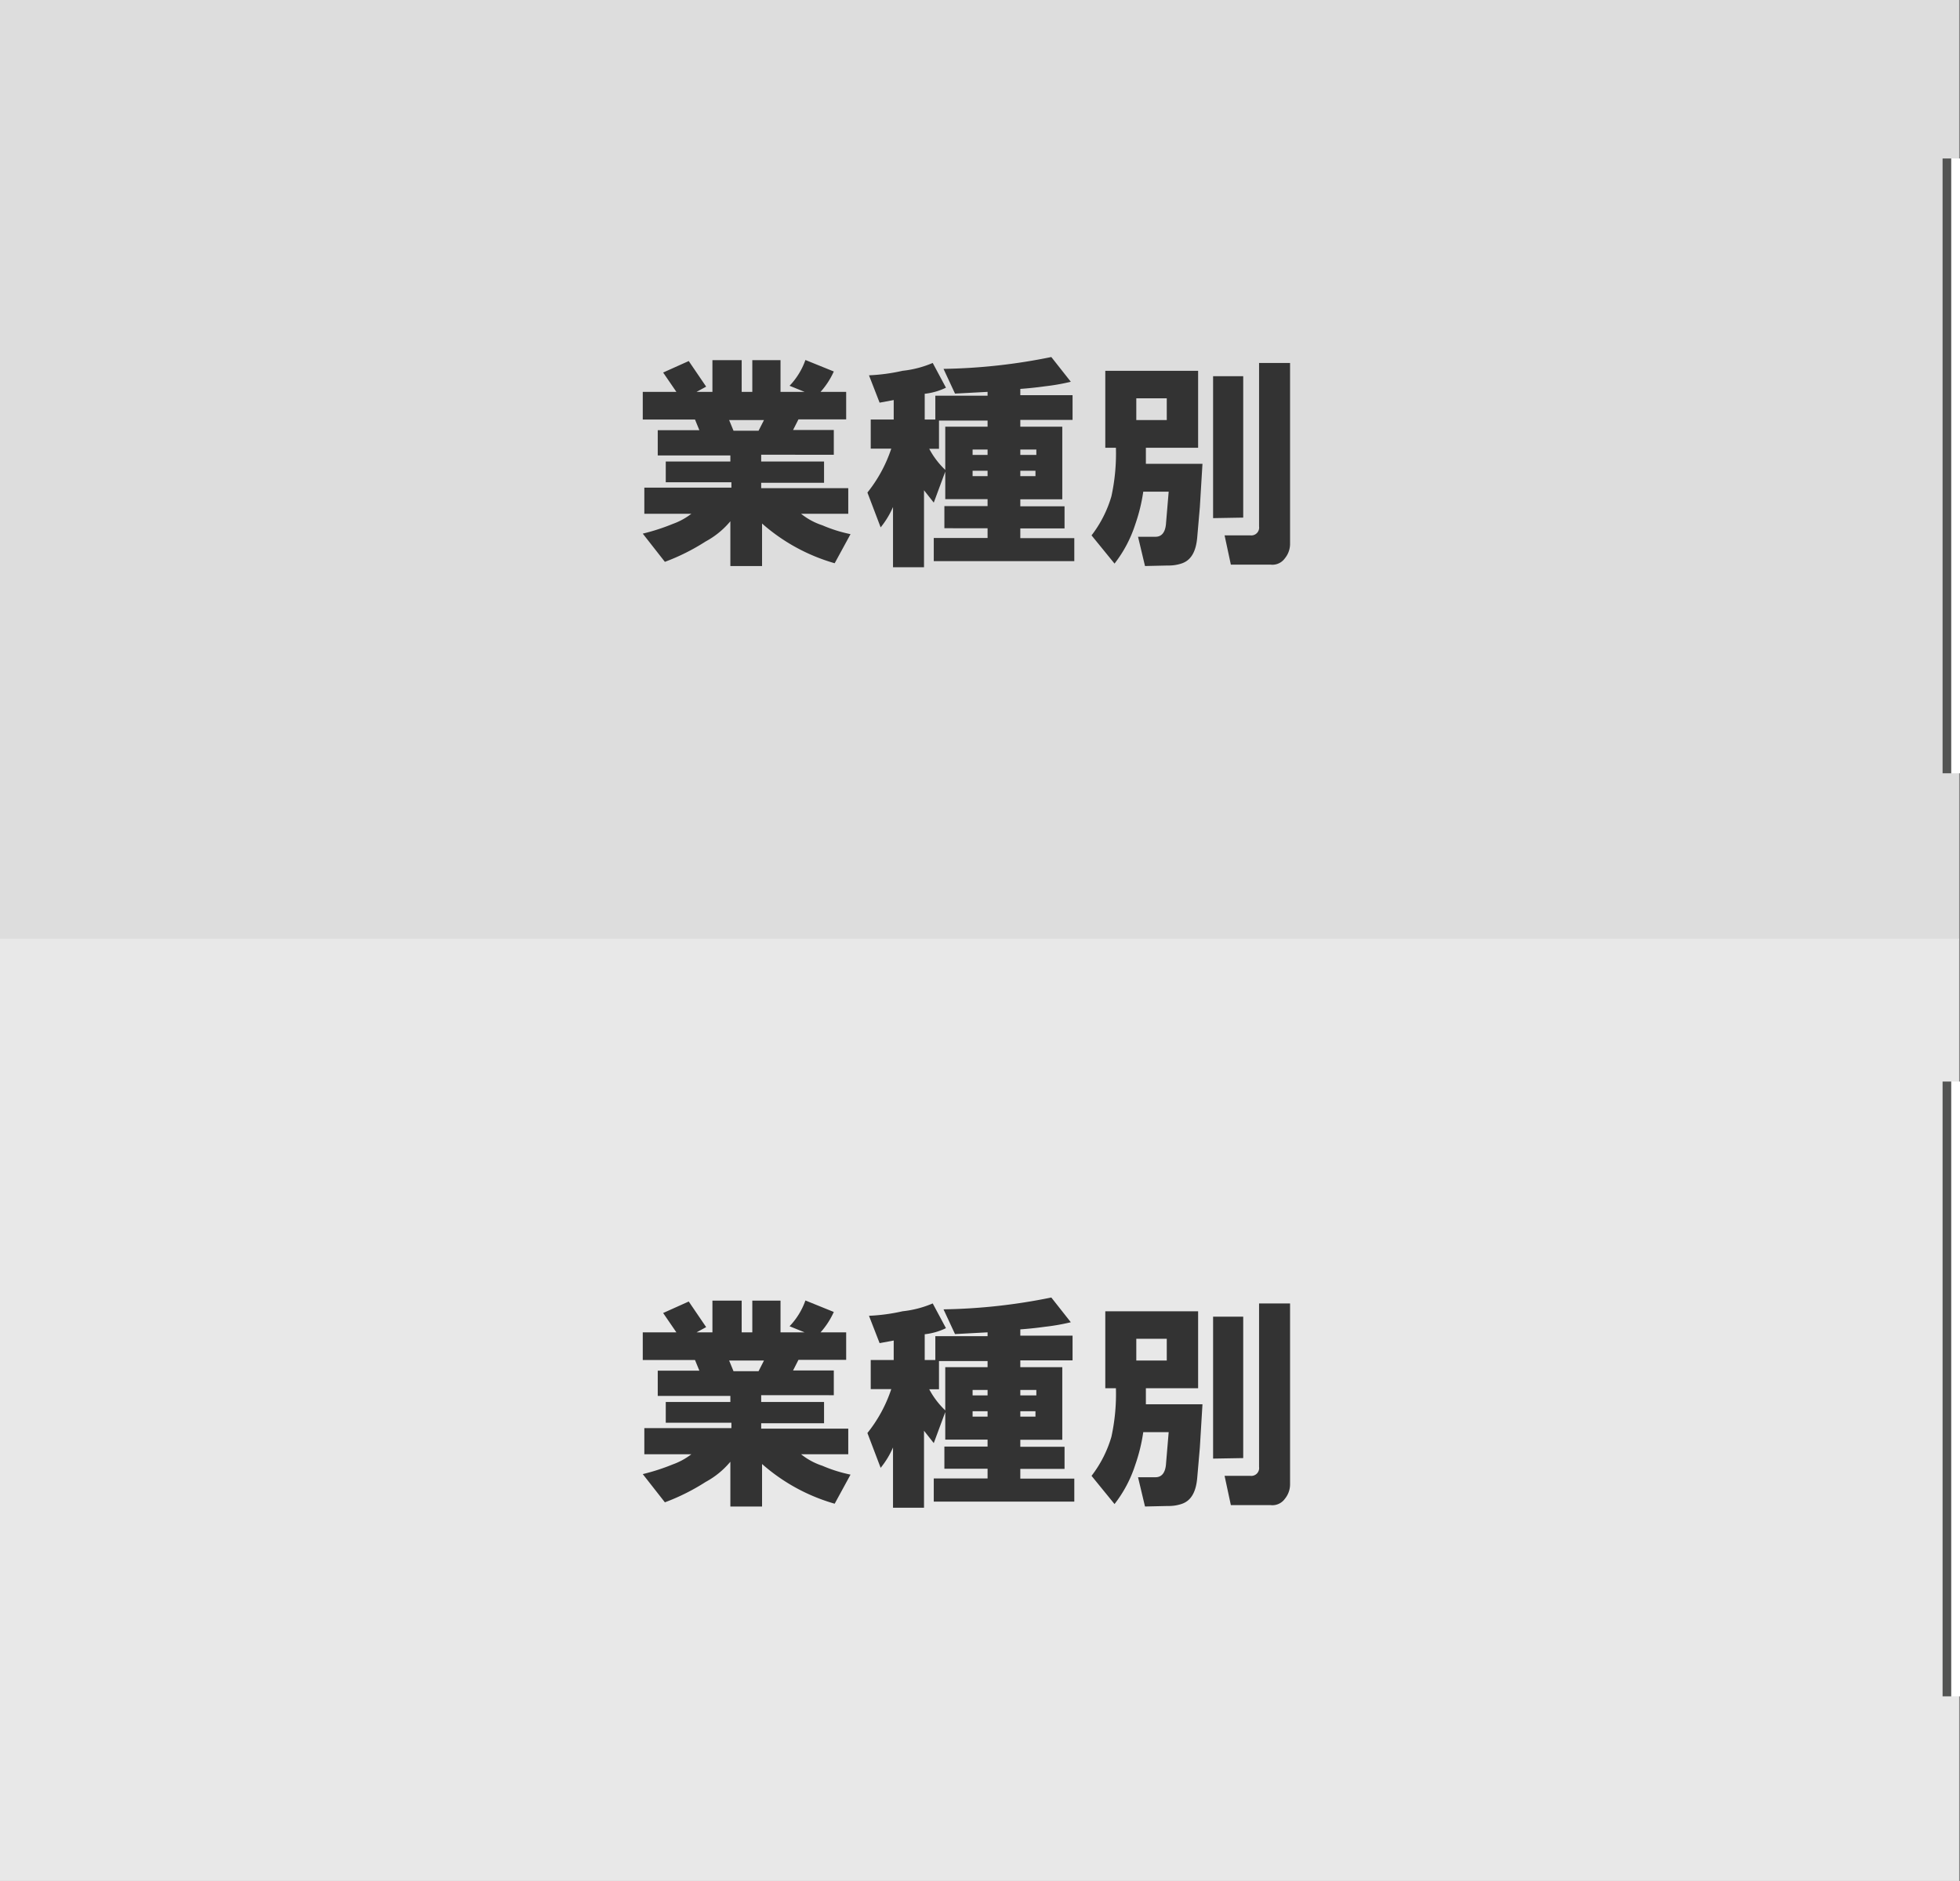 <svg id="レイヤー_1" data-name="レイヤー 1" xmlns="http://www.w3.org/2000/svg" viewBox="0 0 112.55 108">
  <rect x="0" y="0" width="112.55" height="108" fill="#808080" stroke="none"/>
  <defs>
    <style>
      .cls-1 {
        fill: #ddd;
      }

      .cls-2 {
        fill: #e8e8e8;
      }

      .cls-3, .cls-4 {
        fill: none;
        stroke-miterlimit: 10;
        stroke-width: 0.5px;
      }

      .cls-3 {
        stroke: #535453;
      }

      .cls-4 {
        stroke: #fff;
      }

      .cls-5 {
        fill: #333;
      }
    </style>
  </defs>
  <title>menu04</title>
  <rect class="cls-1" width="112.5" height="54"/>
  <rect class="cls-2" y="53.9" width="112.5" height="54.1"/>
  <line class="cls-3" x1="111.8" y1="9.1" x2="111.8" y2="44.4"/>
  <line class="cls-3" x1="111.8" y1="62.1" x2="111.8" y2="97.4"/>
  <line class="cls-4" x1="112.3" y1="9.1" x2="112.3" y2="44.4"/>
  <line class="cls-4" x1="112.3" y1="62.1" x2="112.3" y2="97.4"/>
  <g>
    <path class="cls-5" d="M39.7,30H37V28.5h5v-.31H38.23V27h3.71v-.35H37.77V25.2h2.39l-.25-.61h-3V23h1.93l-.76-1.11,1.47-.66,1,1.47L40,23h.91V21.18h1.68V23h.61V21.18h1.62V23H46.2l-.86-.35a4.13,4.13,0,0,0,.91-1.48l1.63.66A4.54,4.54,0,0,1,47.12,23h1.47v1.58H45.85l-.31.61h2.34v1.42H43.71V27h3.61v1.22H43.71v.31h5V30H46a3.87,3.87,0,0,0,1.22.66,8.33,8.33,0,0,0,1.62.51l-.91,1.67a10.78,10.78,0,0,1-4.17-2.28V33H41.94V30.43a4.82,4.82,0,0,1-1.42,1.16,12.18,12.18,0,0,1-2.34,1.17l-1.27-1.62a12,12,0,0,0,1.73-.56A3.86,3.86,0,0,0,39.7,30Zm3.86-4.77.31-.61h-2l.25.61Z" transform="translate(0 -0.5)"/>
    <path class="cls-5" d="M51.18,26.26H50V24.59h1.32V23.47l-.81.15-.61-1.57a10.83,10.83,0,0,0,1.93-.26,6,6,0,0,0,1.73-.45l.76,1.42a3.7,3.7,0,0,1-1.22.35v1.48h.61V23.22h3V23l-1.87.1-.66-1.42A33.27,33.27,0,0,0,60.37,21l1.12,1.42a12,12,0,0,1-1.48.26c-.5.07-1,.12-1.42.15v.36h3v1.42h-3V25H61v4.17H58.59v.4h2.54v1.27H58.59v.56h3.1v1.32H53.62V31.39h3.09v-.56H54.23V29.56h2.48v-.4H54.28V27.58l-.66,1.78-.56-.71v4.42H51.28V29.61a5,5,0,0,1-.71,1.17l-.76-2A8.08,8.08,0,0,0,51.18,26.26Zm3.1,1.22V25h2.43v-.35H53.92v1.62h-.56A4.71,4.71,0,0,0,54.28,27.48Zm1.57-.86h.86v-.31h-.86Zm0,1.22h.86v-.31h-.86Zm2.74-1.22h.92v-.31h-.92Zm0,1.22h.87v-.31h-.87Z" transform="translate(0 -0.5)"/>
    <path class="cls-5" d="M65.75,33l-.4-1.68h1c.37,0,.58-.27.61-.81l.15-1.78H65.65a10,10,0,0,1-.46,1.88A7.31,7.31,0,0,1,64,32.86l-1.32-1.62A6.79,6.79,0,0,0,63.82,29a11.51,11.51,0,0,0,.26-2.79h-.61V21.79H68.8v4.42h-3v.92h3.25l-.15,2.48-.15,1.73c-.07.85-.37,1.35-.92,1.52a2.31,2.31,0,0,1-.76.11Zm-.5-8.38H67V23.37H65.25Zm4.41,5.63V22.1h1.73v8.12Zm2.64.51V21.34h1.78V31.7a1.31,1.31,0,0,1-.3.86.88.88,0,0,1-.82.36H70.68l-.36-1.68H71.8A.45.45,0,0,0,72.3,30.73Z" transform="translate(0 -0.5)"/>
  </g>
  <g>
    <path class="cls-5" d="M39.7,84H37V82.5h5v-.31H38.23V81h3.71v-.35H37.77V79.2h2.39l-.25-.61h-3V77h1.93l-.76-1.11,1.47-.66,1,1.47L40,77h.91V75.18h1.68V77h.61V75.18h1.62V77H46.2l-.86-.35a4.13,4.13,0,0,0,.91-1.48l1.63.66A4.54,4.54,0,0,1,47.12,77h1.47v1.58H45.85l-.31.61h2.34v1.42H43.71V81h3.61v1.22H43.71v.31h5V84H46a3.87,3.87,0,0,0,1.22.66,8.33,8.33,0,0,0,1.62.51l-.91,1.67a10.78,10.78,0,0,1-4.17-2.28V87H41.94V84.43a4.82,4.82,0,0,1-1.42,1.16,12.18,12.18,0,0,1-2.34,1.17l-1.27-1.62a12,12,0,0,0,1.73-.56A3.86,3.86,0,0,0,39.7,84Zm3.86-4.77.31-.61h-2l.25.61Z" transform="translate(0 -0.5)"/>
    <path class="cls-5" d="M51.18,80.26H50V78.59h1.32V77.47l-.81.15-.61-1.57a10.83,10.83,0,0,0,1.93-.26,6,6,0,0,0,1.73-.45l.76,1.42a3.7,3.7,0,0,1-1.22.35v1.48h.61V77.22h3V77l-1.87.1-.66-1.42A33.27,33.27,0,0,0,60.37,75l1.12,1.42a12,12,0,0,1-1.48.26c-.5.07-1,.12-1.42.15v.36h3v1.42h-3V79H61v4.17H58.59v.4h2.54v1.27H58.59v.56h3.1v1.32H53.62V85.39h3.09v-.56H54.23V83.56h2.48v-.4H54.28V81.58l-.66,1.78-.56-.71v4.42H51.28V83.61a5,5,0,0,1-.71,1.17l-.76-2A8.08,8.08,0,0,0,51.18,80.26Zm3.1,1.22V79h2.43v-.35H53.92v1.62h-.56A4.71,4.71,0,0,0,54.28,81.48Zm1.57-.86h.86v-.31h-.86Zm0,1.22h.86v-.31h-.86Zm2.74-1.22h.92v-.31h-.92Zm0,1.22h.87v-.31h-.87Z" transform="translate(0 -0.5)"/>
    <path class="cls-5" d="M65.75,87l-.4-1.68h1c.37,0,.58-.27.61-.81l.15-1.78H65.65a10,10,0,0,1-.46,1.88A7.31,7.31,0,0,1,64,86.86l-1.32-1.62A6.79,6.79,0,0,0,63.82,83a11.51,11.51,0,0,0,.26-2.79h-.61V75.79H68.8v4.42h-3v.92h3.25l-.15,2.48-.15,1.73c-.07.85-.37,1.35-.92,1.52a2.31,2.31,0,0,1-.76.11Zm-.5-8.38H67V77.37H65.25Zm4.41,5.63V76.1h1.73v8.12Zm2.64.51V75.34h1.78V85.7a1.31,1.31,0,0,1-.3.86.88.88,0,0,1-.82.36H70.68l-.36-1.68H71.8A.45.45,0,0,0,72.3,84.73Z" transform="translate(0 -0.5)"/>
  </g>
</svg>
